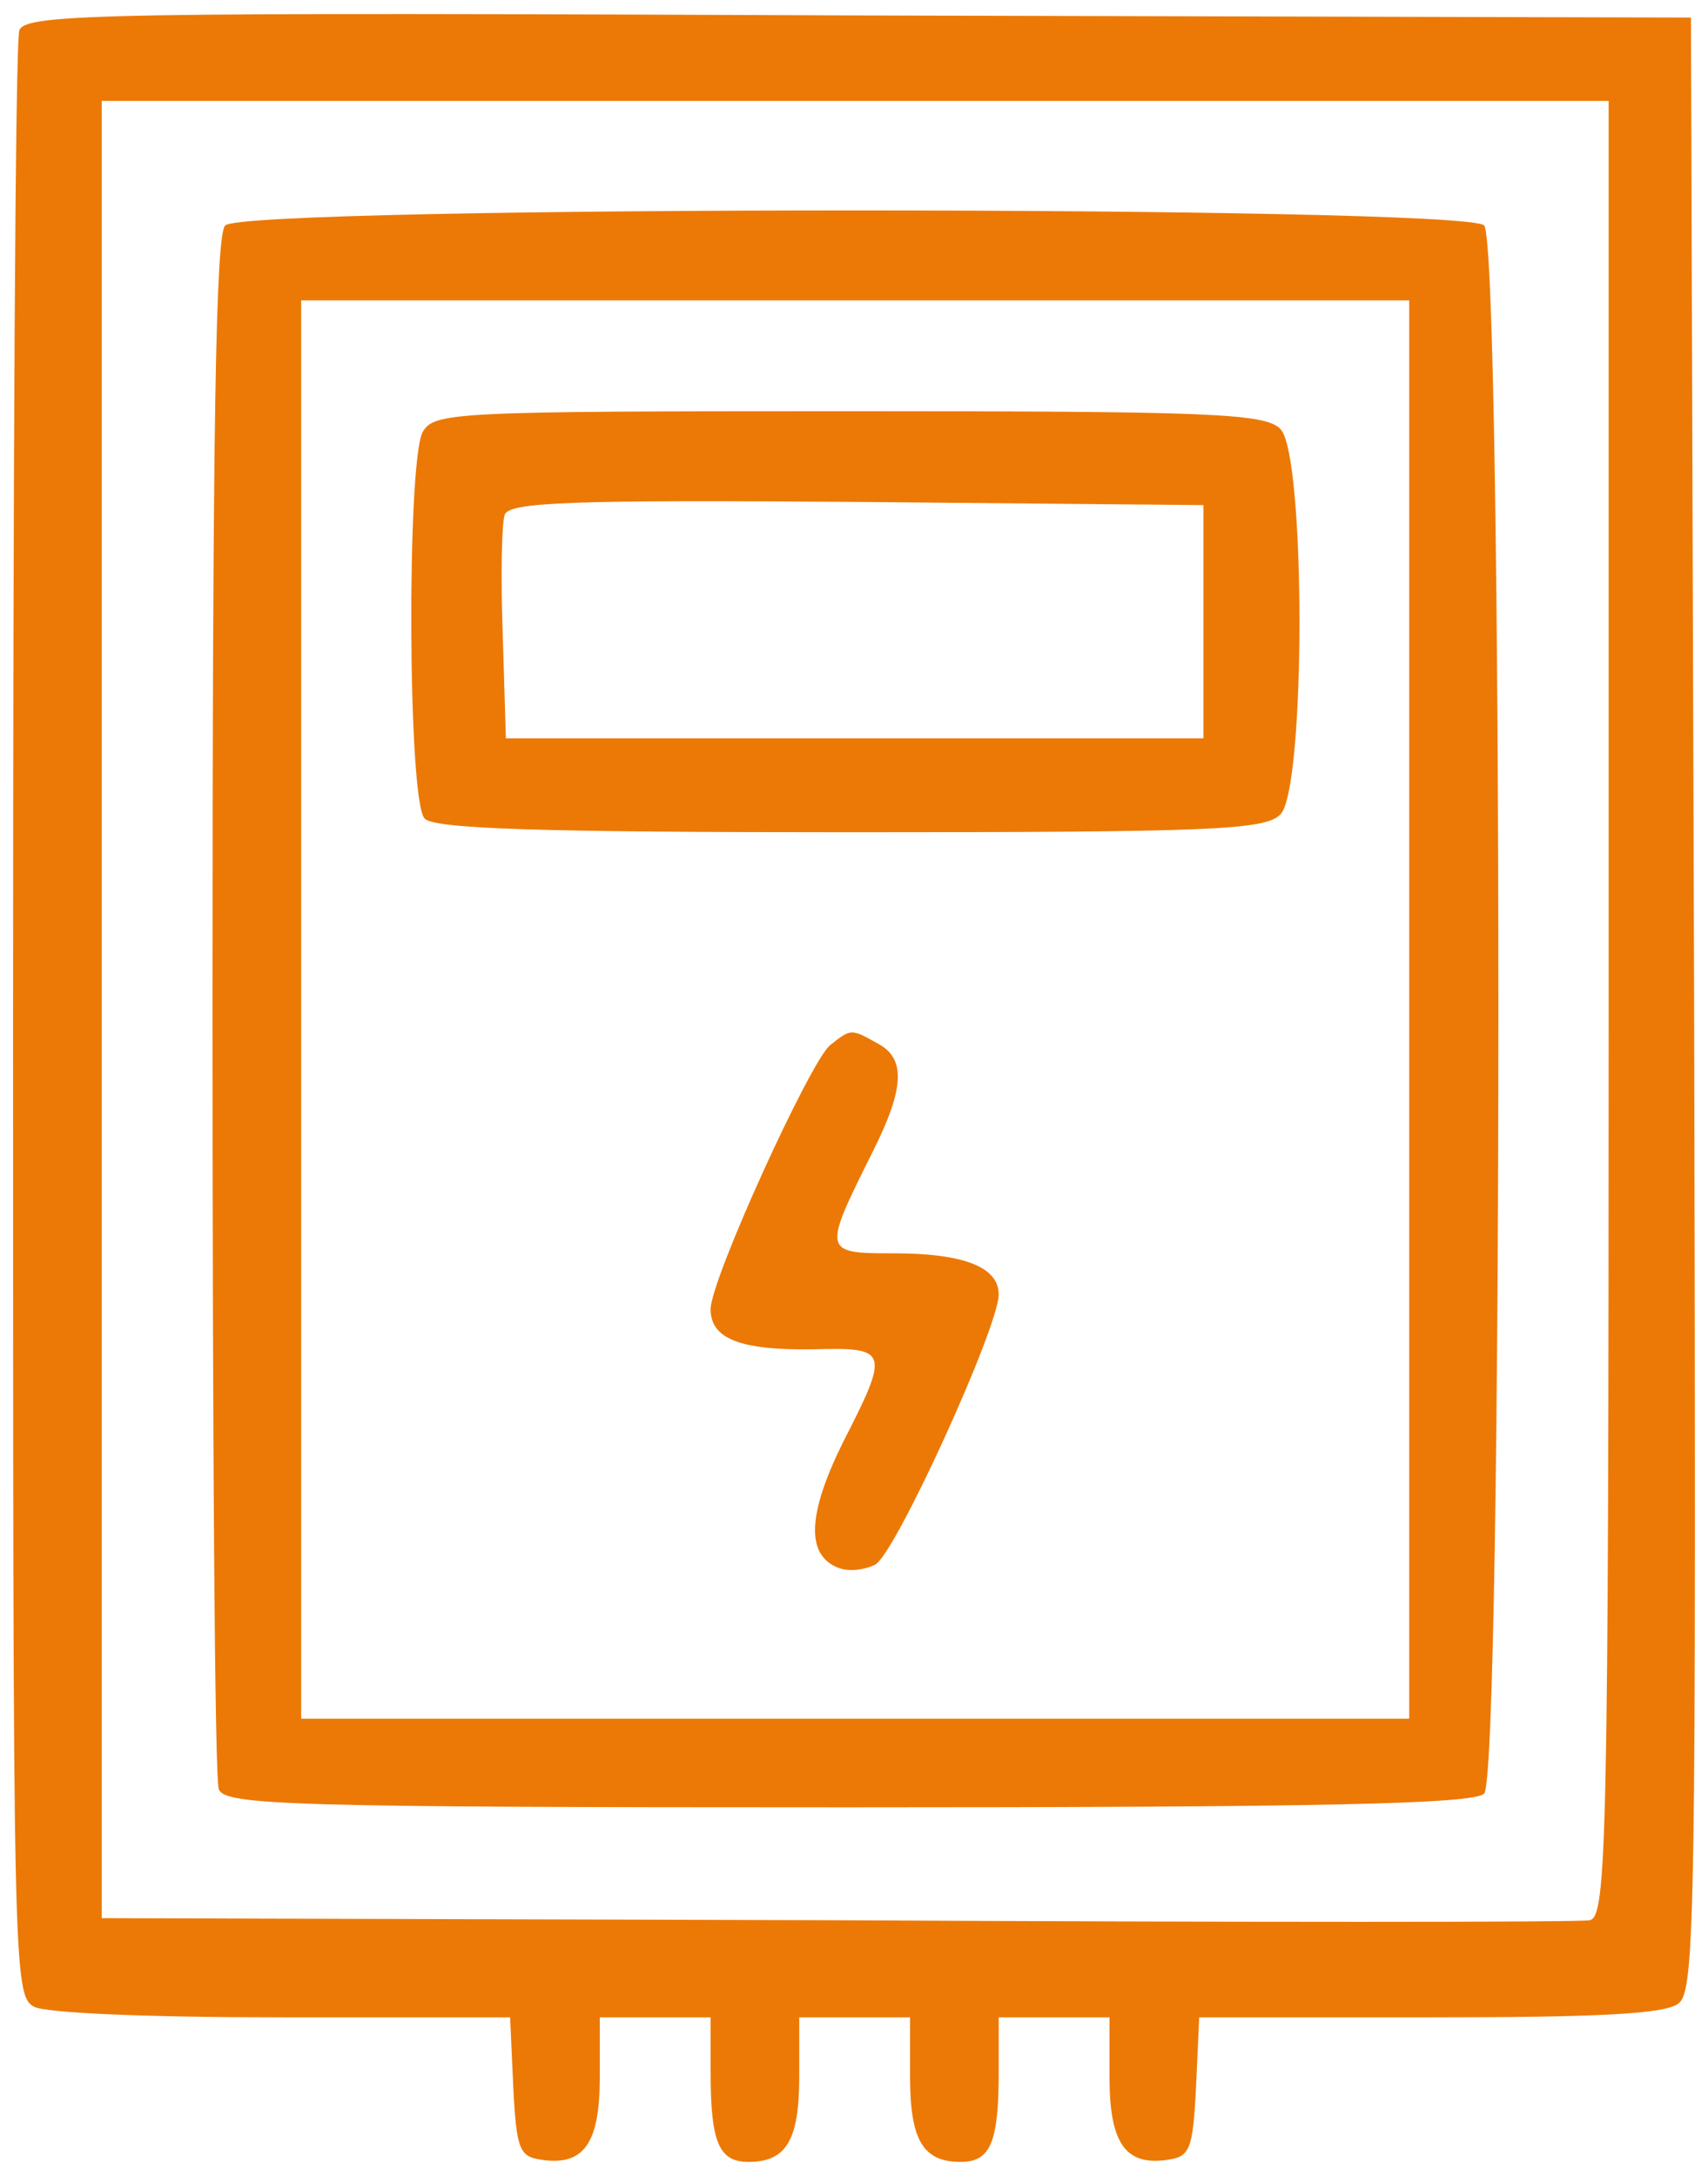 <?xml version="1.0" encoding="UTF-8"?><svg version="1.1" viewBox="0 0 1460 1860" xmlns="http://www.w3.org/2000/svg"><g fill="#EC7906"><path d="M16.579 25.837c-3.608 8.118-5.412 388.788-5.412 847.035 0 813.659 0 832.602 18.041 842.525 10.825 5.412 96.52 9.021 212.886 9.021h193.943l2.706 59.536c2.707 54.123 5.413 59.536 24.356 62.242 36.083 5.412 49.613-14.433 49.613-70.361v-51.417h47.81 46.907v46.907c0 60.438 7.216 76.675 32.474 76.675 32.474 0 43.299-18.943 43.299-73.067v-50.515h47.809 46.907v50.515c0 54.124 10.825 73.067 43.299 73.067 25.258 0 32.475-16.237 32.475-76.675v-46.907h47.809 46.907v51.417c0 55.928 13.531 75.773 49.613 70.361 18.944-2.706 21.65-8.119 24.356-62.242l2.706-59.536h196.649c142.526 0 201.16-2.707 212.887-11.727 14.433-10.825 15.335-70.361 13.531-854.252l-2.706-843.427 -711.727-1.804C91.45 10.502 21.991 11.404 16.579 25.837Zm1358.5 836.21c0 718.041-1.804 776.675-16.237 779.381 -9.021 1.804-298.582 1.804-644.072 0L86.94 1639.62V862.949 86.275h644.071 644.072v775.772Z"/><path d="M192.481 192.718c-8.119 8.118-10.825 169.587-10.825 666.623 0 360.824 1.804 662.113 5.412 670.231 5.413 13.531 61.34 15.335 537.629 15.335 401.417 0 534.922-2.706 543.942-11.726 16.237-16.237 16.237-1324.23 0-1340.46 -16.237-17.139-1059.92-17.139-1076.16-0Zm1012.11 670.231v606.185H731.011 257.429V862.949 256.764h473.582 473.582v606.185Z"/><path d="M361.166 369.522c-13.531 27.062-12.629 315.721 1.804 330.154 8.119 9.021 102.835 11.727 364.433 11.727 307.603 0 354.51-1.804 367.139-15.335 21.649-21.65 21.649-307.603 0-329.252 -12.629-13.531-59.536-15.335-368.943-15.335 -340.979 0-354.51.902-364.433 18.041Zm667.525 161.469V631.12h-297.68 -298.582l-2.706-89.305c-1.804-49.613-.902-95.618 1.804-101.932 3.608-10.825 60.438-12.629 301.288-10.825l295.876 2.706v99.227Z"/><path d="M709.362 893.619c-17.139 14.433-101.933 200.258-101.933 225.516 0 25.257 25.258 35.18 87.5 34.278 64.948-1.804 65.85.902 25.258 80.283 -29.768 60.439-31.573 95.619-3.609 106.444 9.021 3.608 22.552 1.804 31.572-2.707 17.14-9.02 105.542-202.963 105.542-230.927 0-23.454-29.768-35.181-90.207-35.181 -60.438 0-60.438-.902-17.139-87.499 27.062-54.124 27.964-79.382 3.609-92.011 -22.552-12.629-22.552-12.629-40.593 1.804Z"/></g></svg>